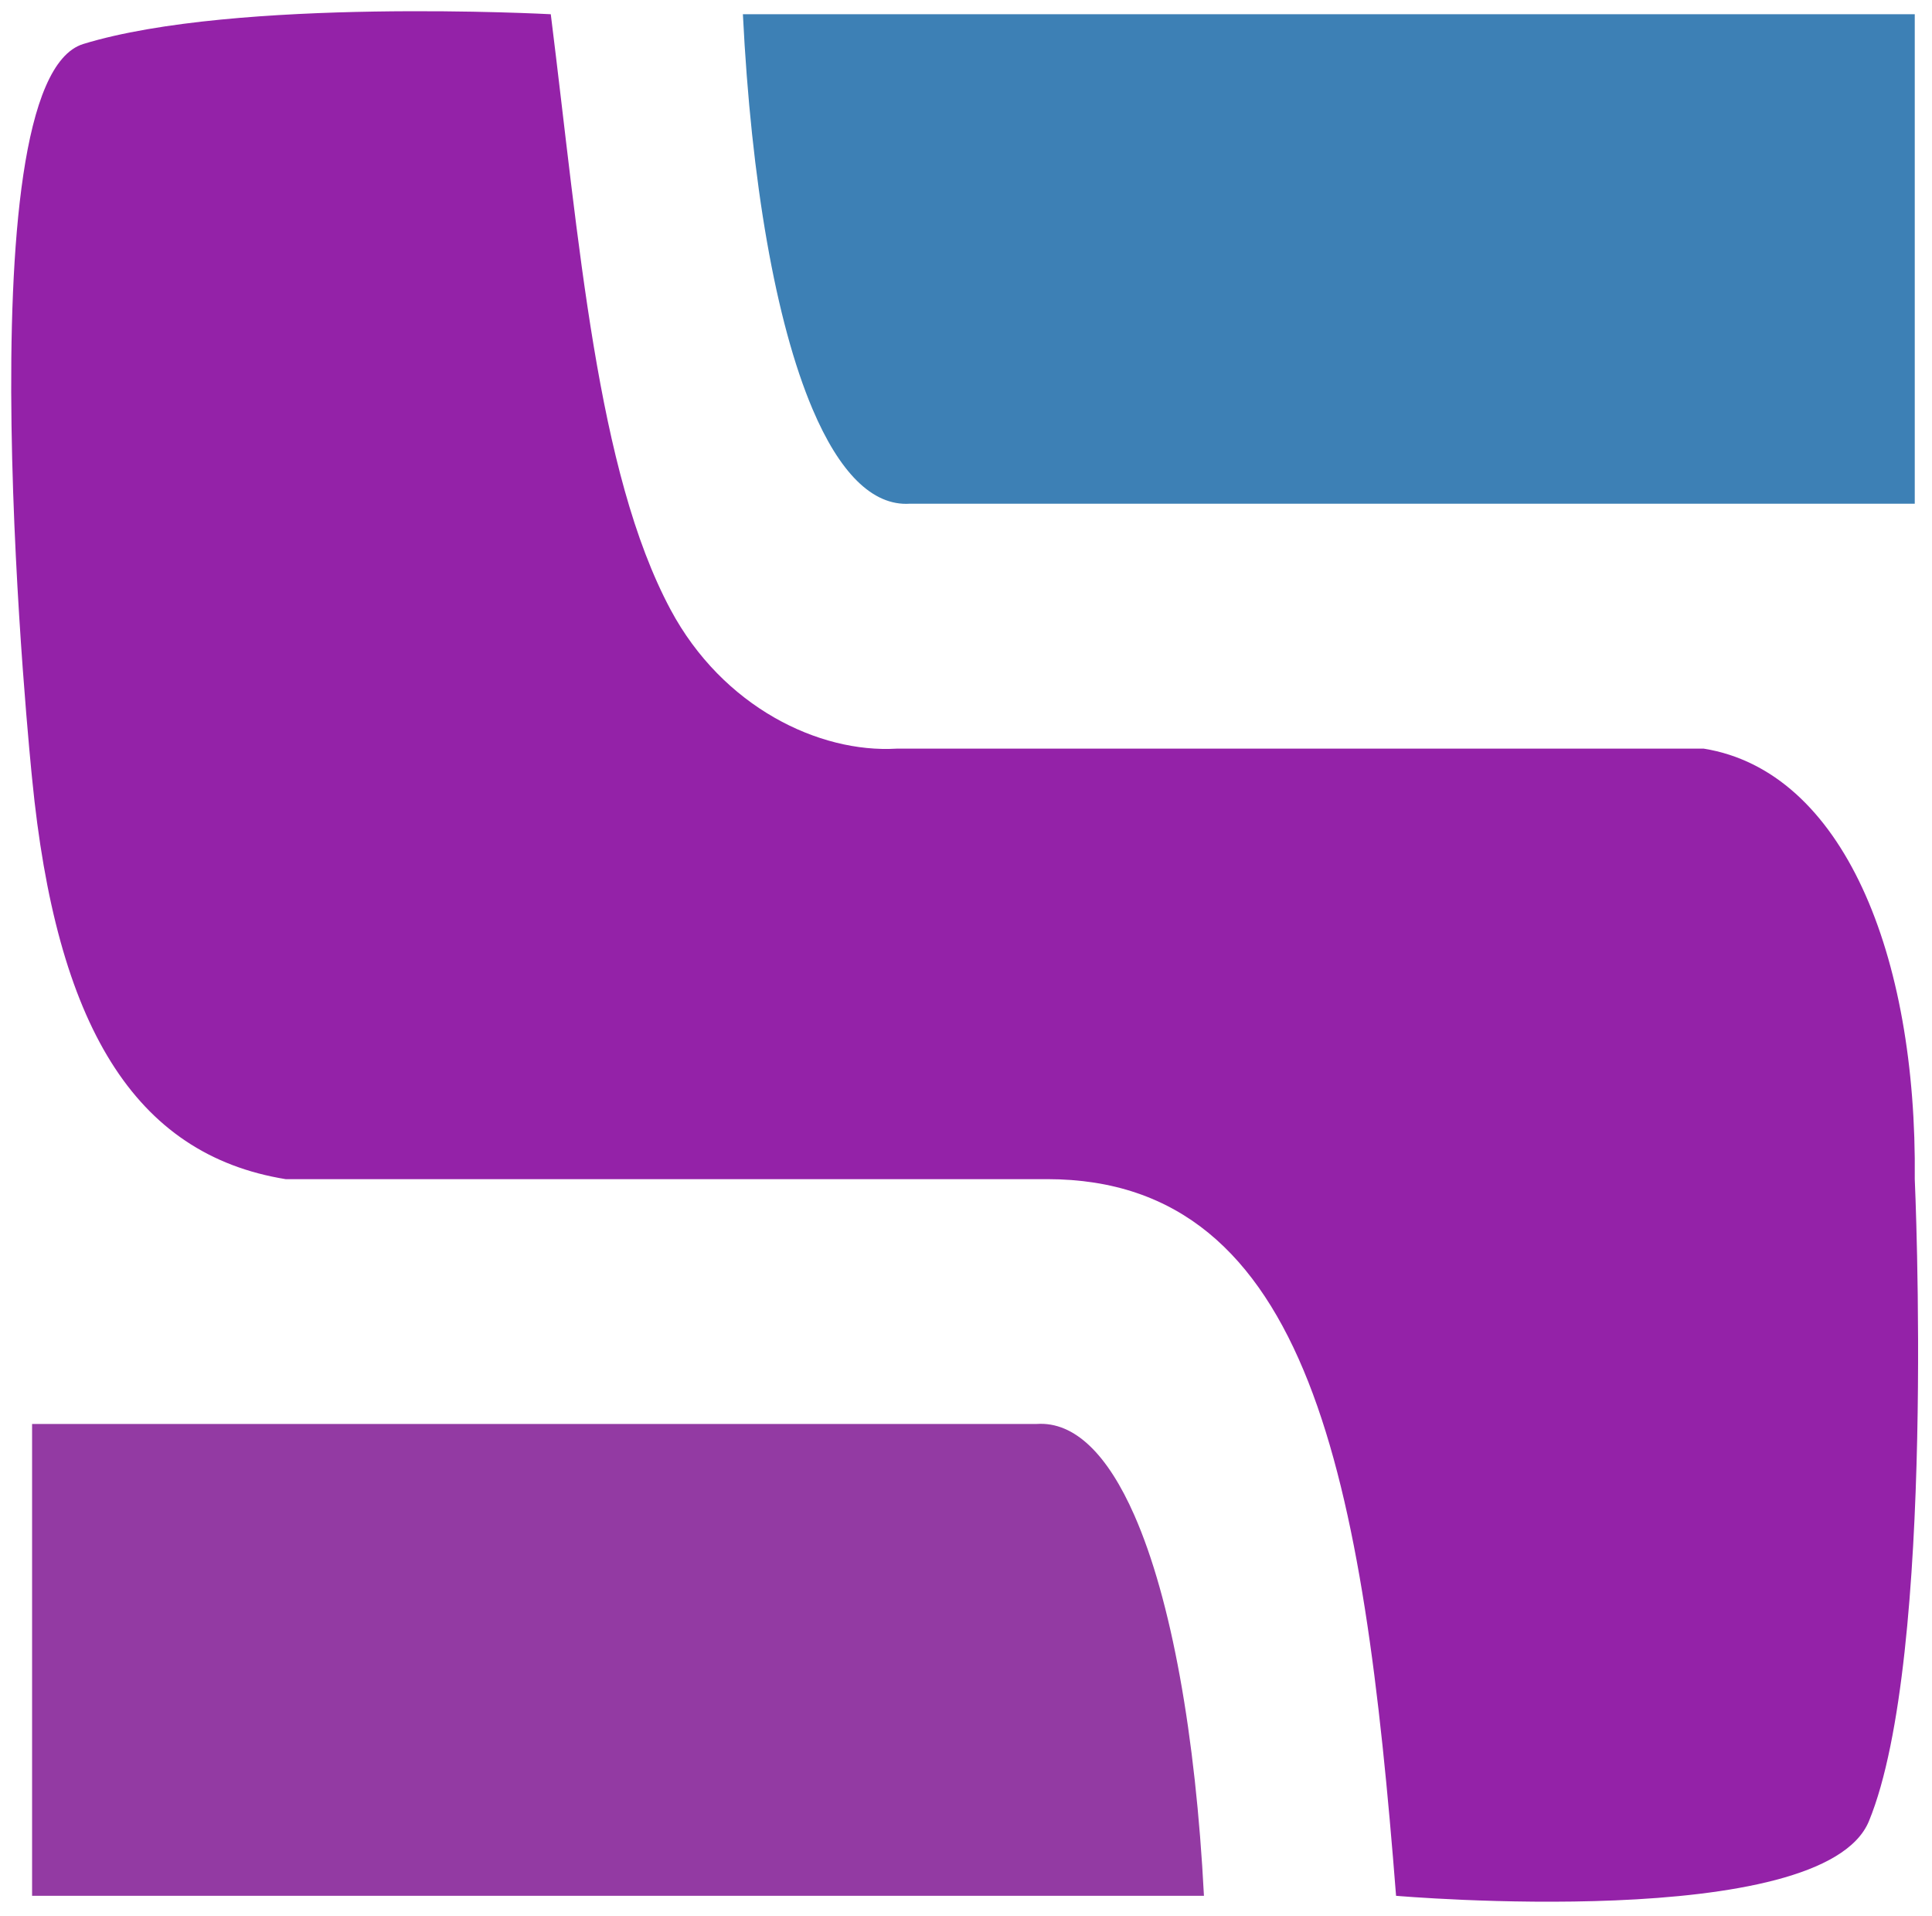<?xml version="1.0" encoding="UTF-8" standalone="no"?><!DOCTYPE svg PUBLIC "-//W3C//DTD SVG 1.1//EN" "http://www.w3.org/Graphics/SVG/1.1/DTD/svg11.dtd"><svg width="100%" height="100%" viewBox="0 0 479 475" version="1.1" xmlns="http://www.w3.org/2000/svg" xmlns:xlink="http://www.w3.org/1999/xlink" xml:space="preserve" xmlns:serif="http://www.serif.com/" style="fill-rule:evenodd;clip-rule:evenodd;stroke-linecap:round;stroke-linejoin:round;stroke-miterlimit:1.5;"><g id="Logo"><path d="M20.641,10.908c37.84,-11.607 115.914,-7.379 115.914,-7.379c7.077,56.673 11.379,113.391 29.71,147.622c12.906,24.1 36.761,35.591 56.052,34.437l200.097,-0c34.488,5.568 52.904,50.956 52.311,106.724c-0,-0 5.393,118.449 -11.363,159.15c-11.405,27.705 -117.237,18.508 -117.237,18.508c-8.063,-102.951 -21.172,-177.625 -86.448,-177.658l-188.85,-0c-37.632,-6.101 -56.92,-38.29 -62.872,-99.332c0,-0 -17.83,-172.711 12.686,-182.072Z" style="fill:#9422a8;stroke:#3d80b5;stroke-opacity:0;stroke-width:5.56px;"/><path d="M7.955,352.998l0,116.972l290.54,-0c-2.056,-39.887 -8.096,-73.547 -17.273,-94.378c-6.559,-14.89 -14.721,-23.225 -24.175,-22.594l-249.092,-0Z" style="fill:#933aa3;stroke:#3d80b5;stroke-opacity:0;stroke-width:5.56px;"/><path d="M474.725,124.867l-0,-121.338l-290.54,-0c2.056,41.376 8.096,76.292 17.273,97.901c6.559,15.445 14.721,24.091 24.175,23.437l249.092,-0Z" style="fill:#3d80b5;stroke:#d900ff;stroke-opacity:0;stroke-width:5.56px;"/></g></svg>